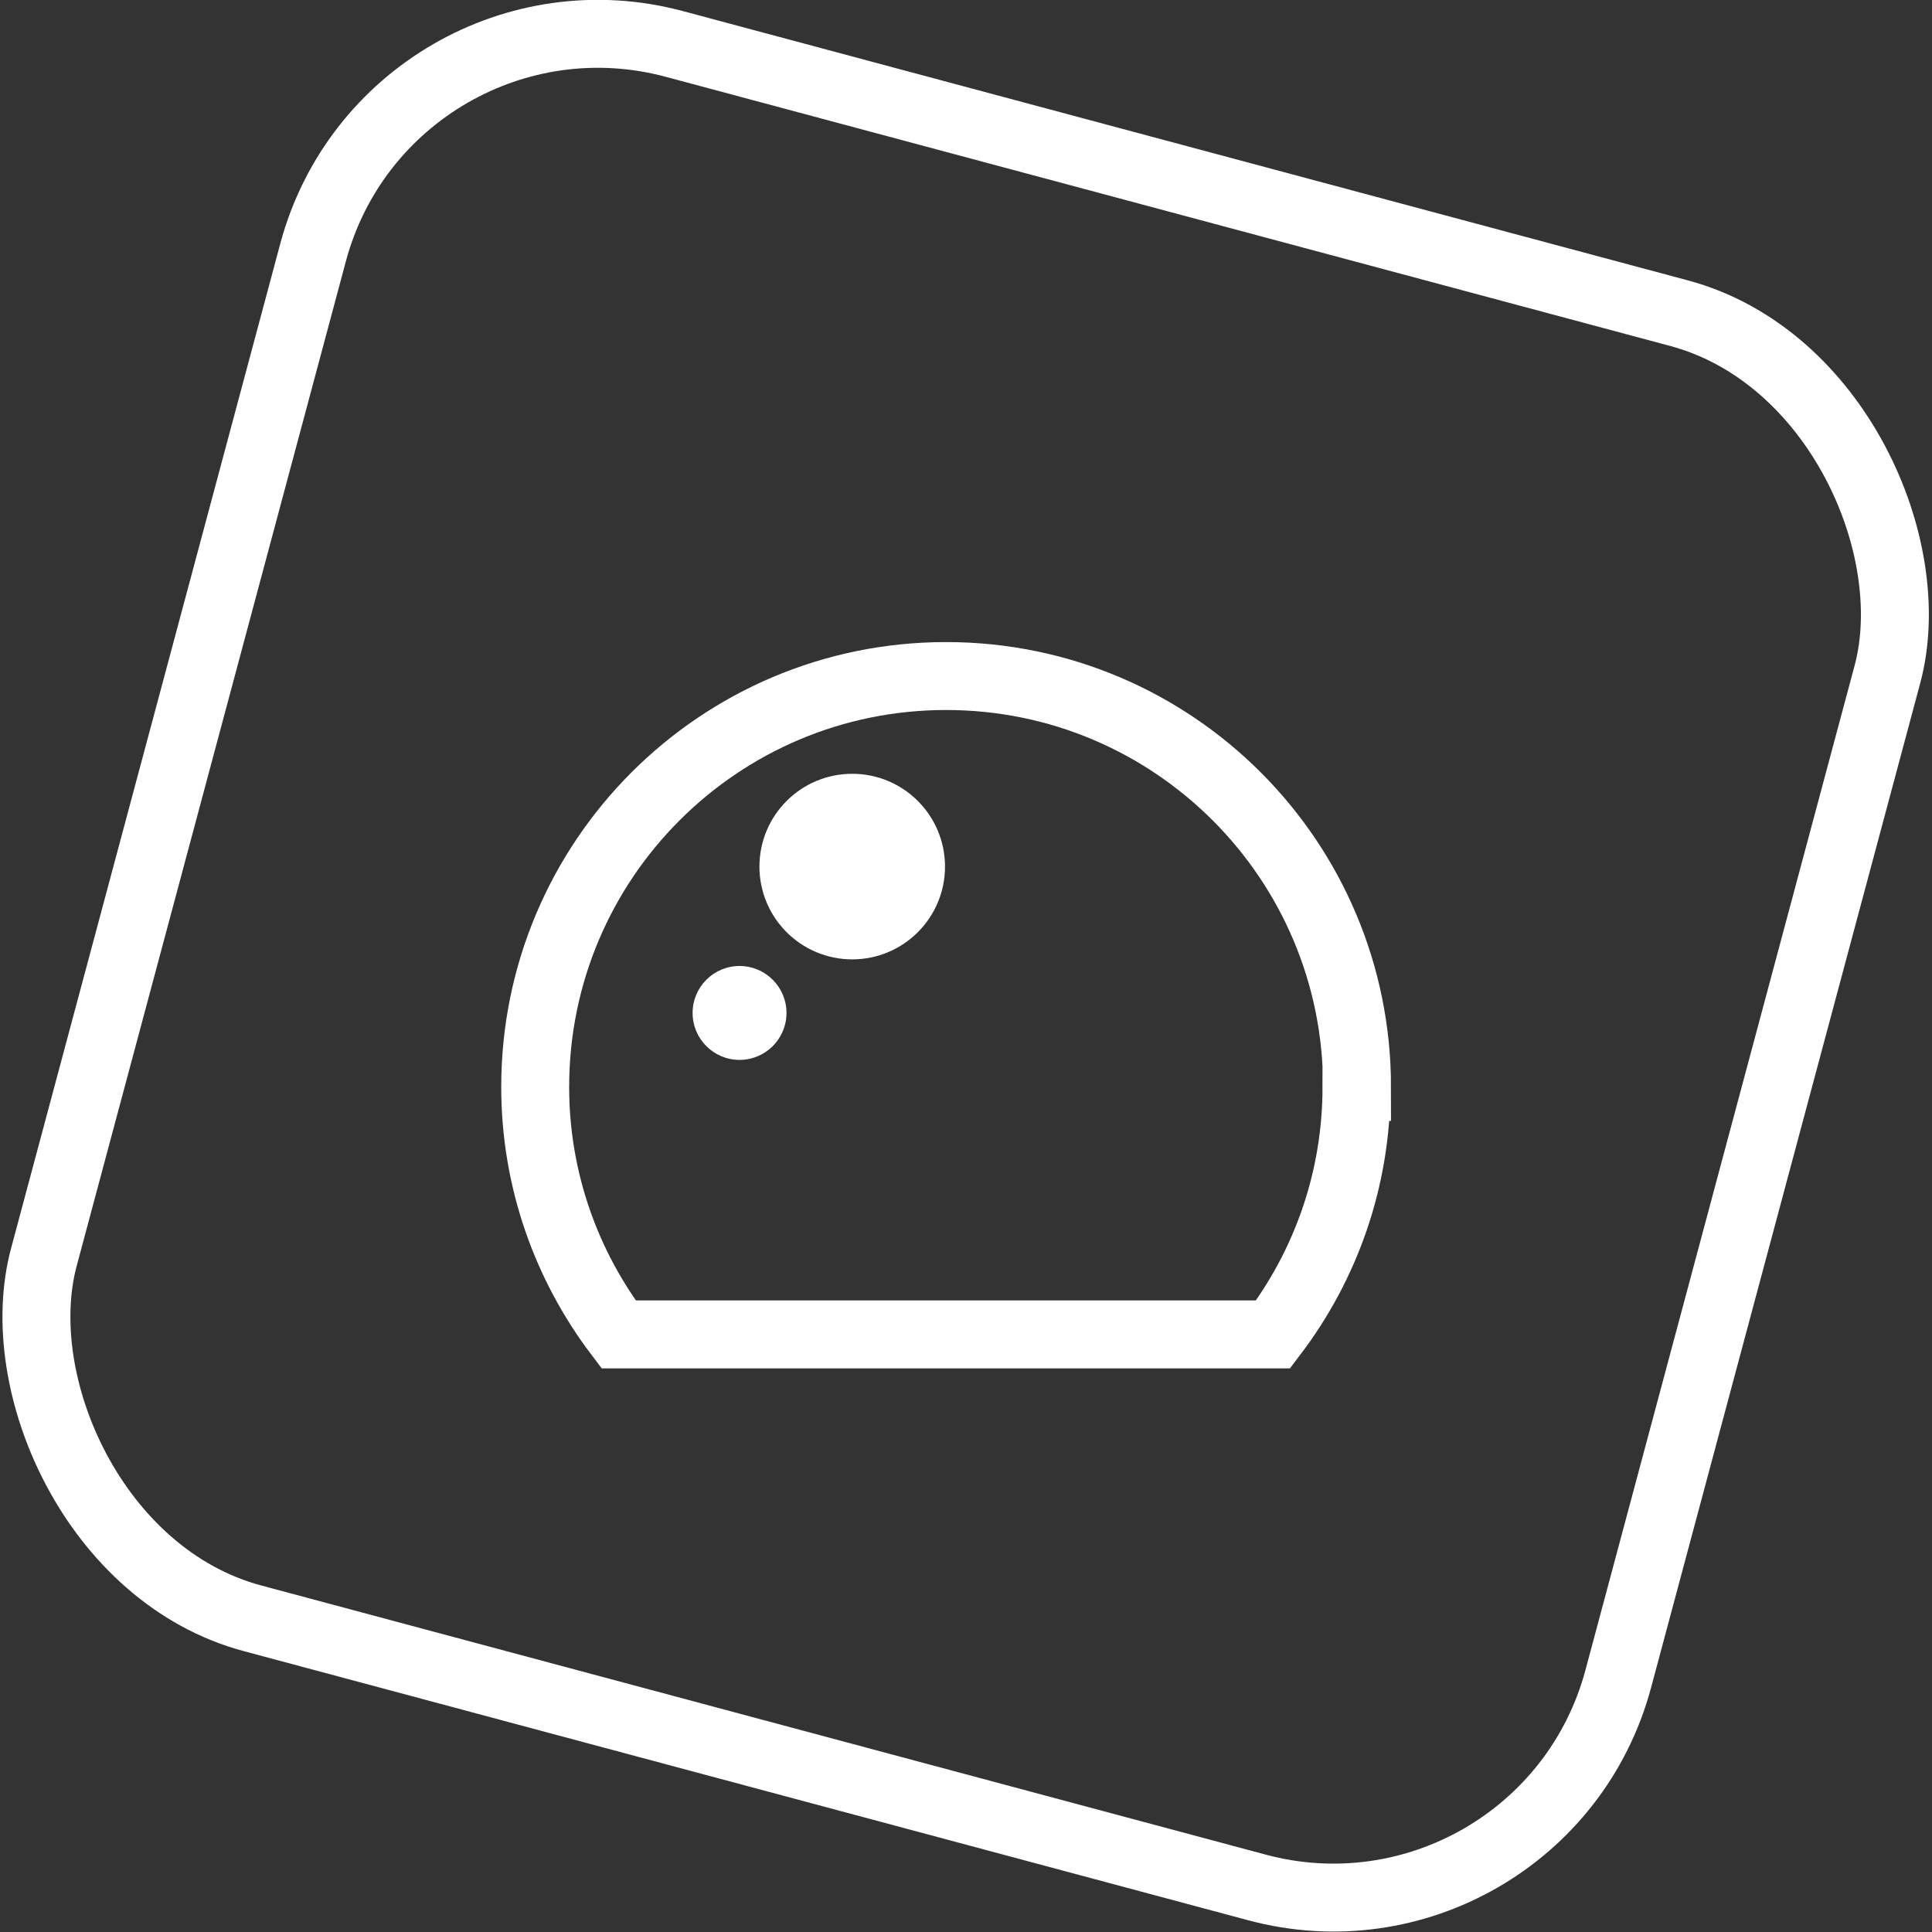<?xml version="1.0" encoding="UTF-8"?>
<svg id="Layer_2" data-name="Layer 2" xmlns="http://www.w3.org/2000/svg" viewBox="0 0 34.98 34.98">
  <rect x="0" y="0" width="34.98" height="34.98" fill="#333333" stroke="none"/>
  <defs>
    <style>
      .cls-1 {
        fill: #fff;
      }

      .cls-2 {
        fill: none;
        stroke: #fff;
        stroke-miterlimit: 10;
        stroke-width: 1.23px;
      }
    </style>
  </defs>
  <g id="Layer_1-2" data-name="Layer 1">
    <g>
      <rect class="cls-2" x="2.73" y="2.73" width="29.51" height="29.51" rx="5.34" ry="5.34" transform="translate(5.12 -3.93) rotate(15)"/>
      <g>
        <path class="cls-2" d="m24.57,19.68c0-4.11-3.33-7.44-7.44-7.44s-7.44,3.33-7.44,7.44c0,1.69.57,3.24,1.51,4.48h11.85c.95-1.25,1.51-2.8,1.51-4.48Z"/>
        <circle class="cls-1" cx="15.43" cy="15.69" r="1.68"/>
        <circle class="cls-1" cx="13.39" cy="18.34" r=".85"/>
      </g>
    </g>
  </g>
</svg>